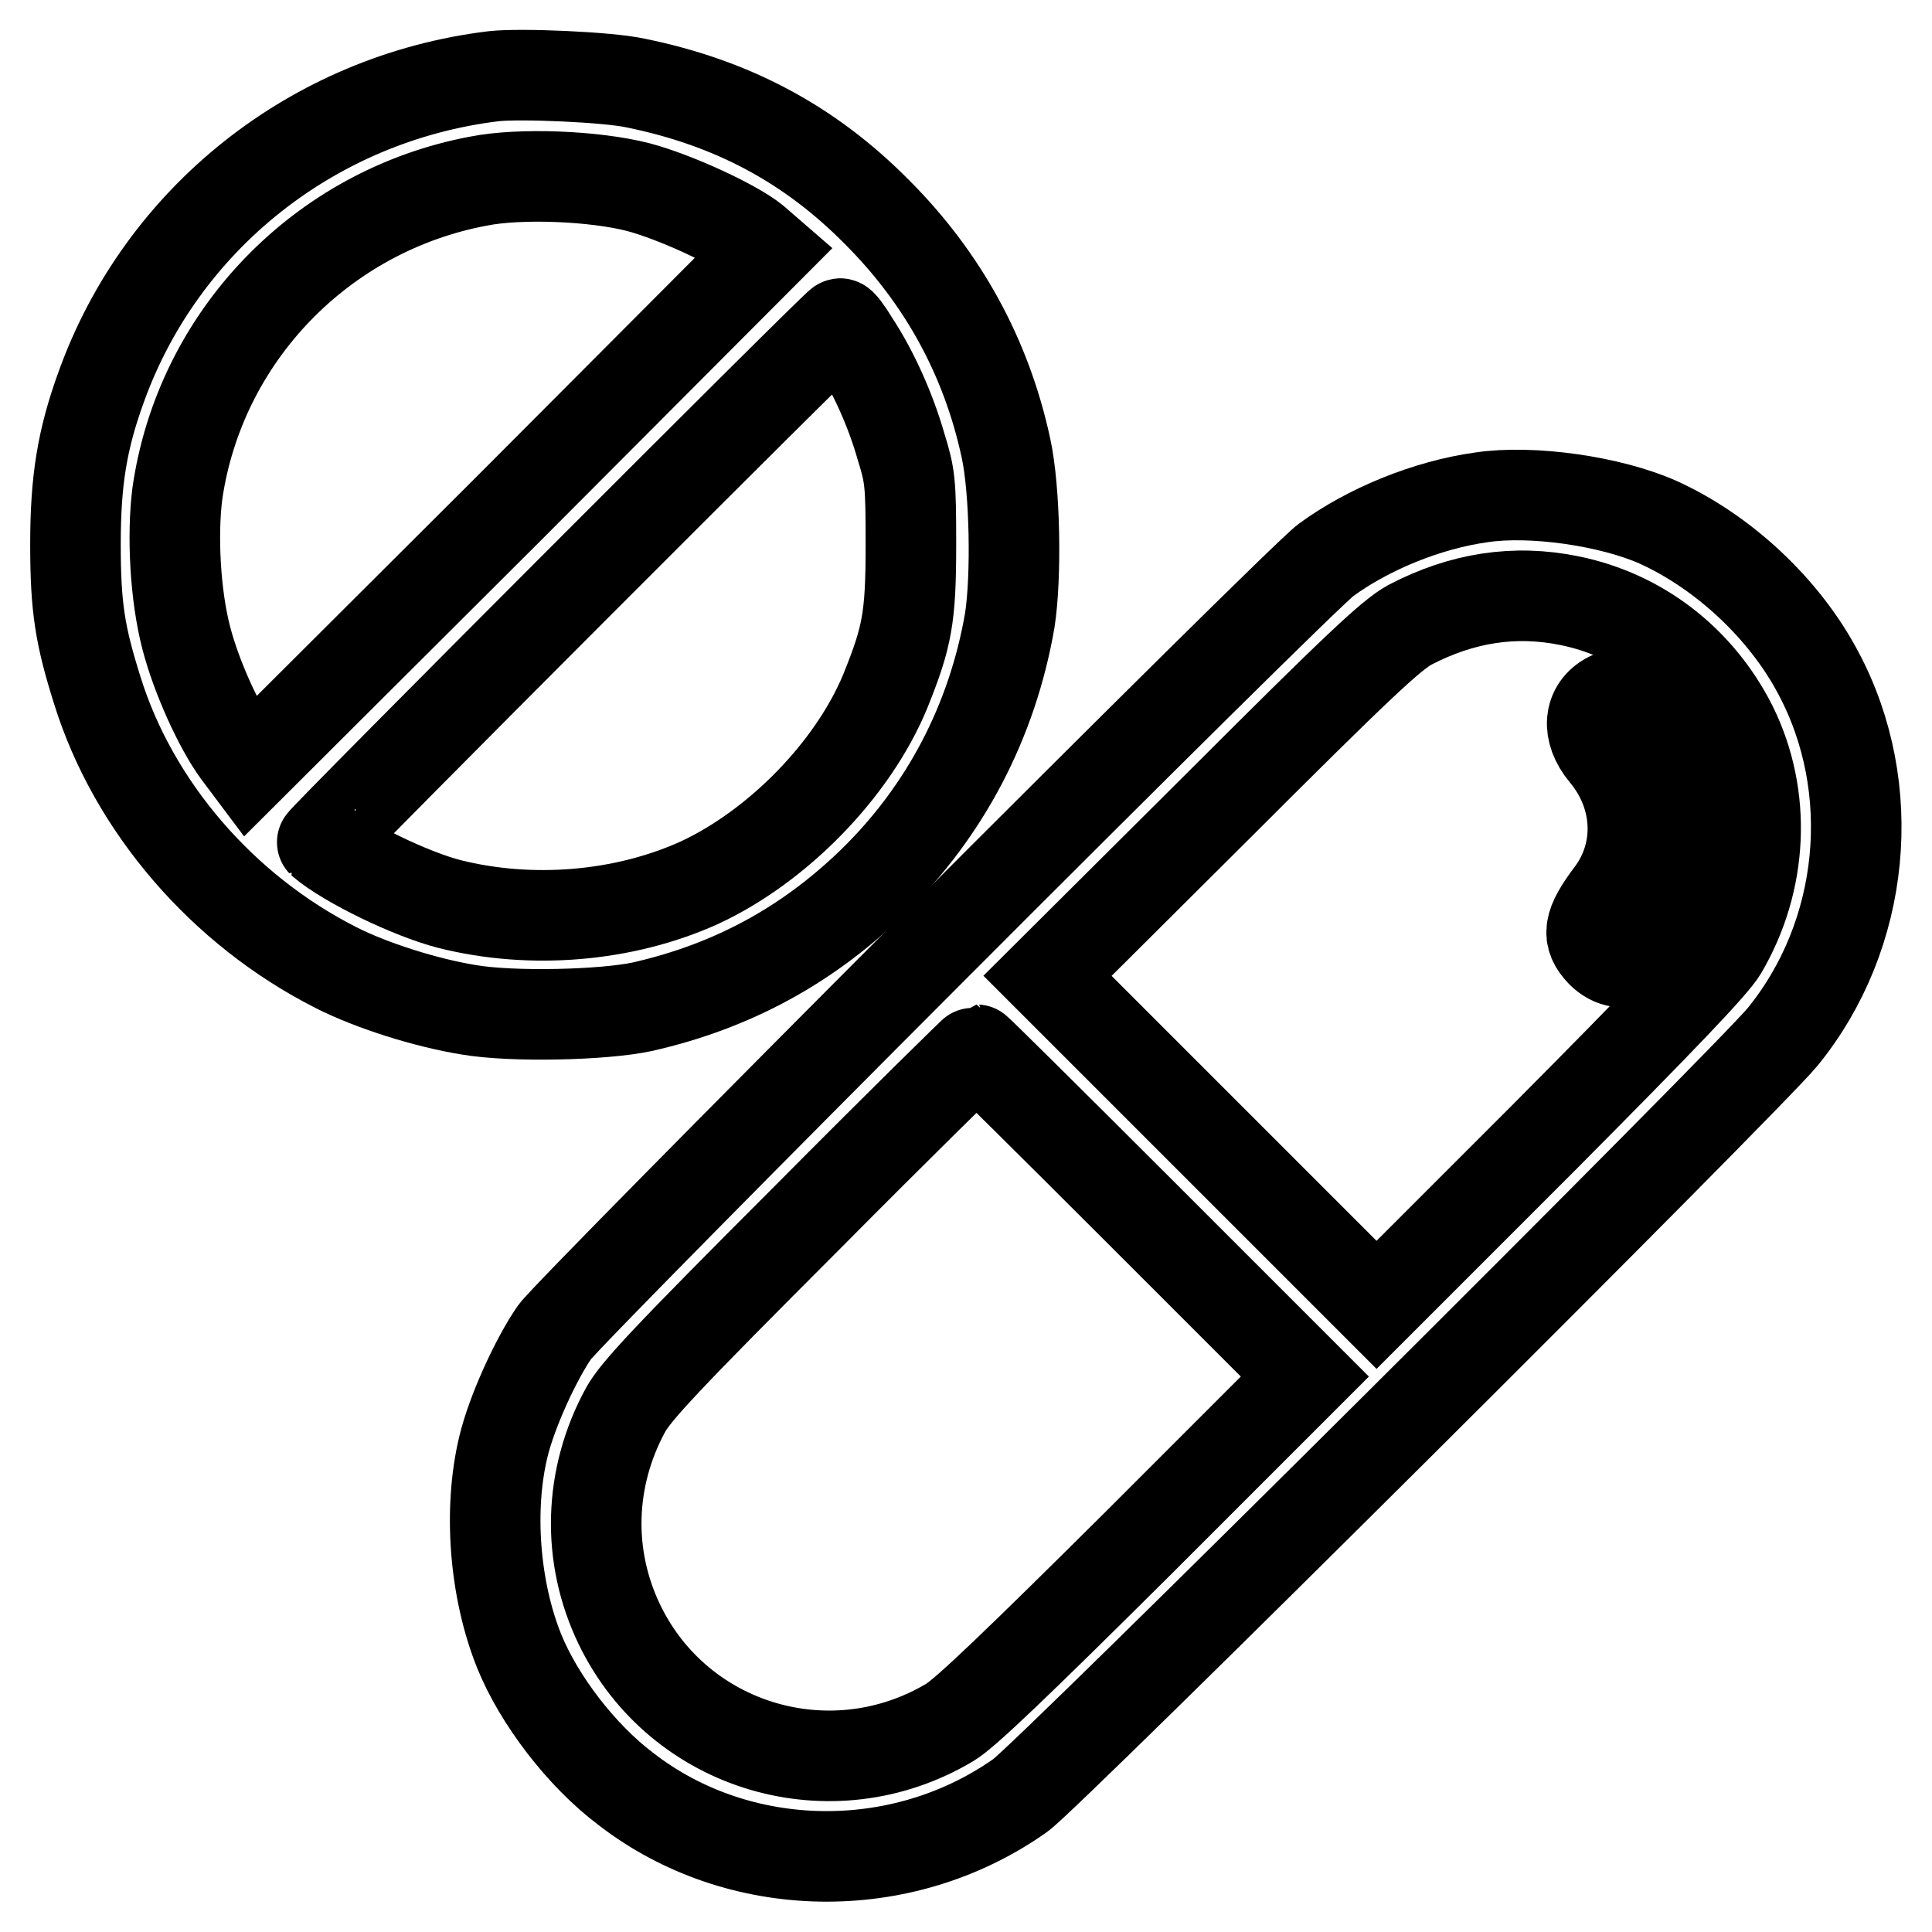 <?xml version="1.0" encoding="utf-8"?>
<!-- Svg Vector Icons : http://www.onlinewebfonts.com/icon -->
<!DOCTYPE svg PUBLIC "-//W3C//DTD SVG 1.1//EN" "http://www.w3.org/Graphics/SVG/1.1/DTD/svg11.dtd">
<svg version="1.1" xmlns="http://www.w3.org/2000/svg" xmlns:xlink="http://www.w3.org/1999/xlink" x="0px" y="0px" viewBox="0 0 256 256" enable-background="new 0 0 256 256" xml:space="preserve">
<g><g><g><path stroke-width="12" fill-opacity="0" stroke="#000000"  d="M65.4,10.1c-23.9,2.9-44,18.9-52,41.2C10.9,58.2,10,63.6,10,72.1c0,8.4,0.6,12.1,2.9,19.4c4.8,15.4,16.6,29.1,31.6,36.7c4.7,2.4,12,4.7,17.6,5.6c5.8,1,17.9,0.7,23-0.4c11.9-2.7,21.8-8.1,30.4-16.4c9.8-9.5,16-21.5,18.3-34.8c0.9-5.8,0.7-17.3-0.5-22.8c-2.6-12.1-8.4-22.6-17.1-31.3c-8.9-9-19.2-14.5-32-17.1C80.6,10.2,68.9,9.7,65.4,10.1z M84.6,24.8c4.9,1.3,12.9,5,15.4,7.1l1.5,1.3L67.3,67.5L33,101.7l-1.5-2c-2.5-3.4-5.5-10.1-6.8-15.1c-1.5-5.7-1.9-13.7-1.2-19.2c3-20.8,19.1-37.5,39.9-41.4C68.9,22.9,78.8,23.3,84.6,24.8z M113.2,45.4c2.5,3.8,4.8,8.9,6.2,13.8c1.2,3.9,1.3,4.7,1.3,13c0,9.7-0.5,12.2-3.4,19.4c-4.3,10.4-14.3,20.6-24.7,25.4c-10,4.5-22.2,5.5-33,2.8c-5.1-1.3-13.6-5.4-16.9-8.2c-0.2-0.2,68.2-68.7,68.6-68.7C111.4,42.7,112.3,43.9,113.2,45.4z"/><path stroke-width="12" fill-opacity="0" stroke="#000000"  d="M196.3,65.9c-7.2,1-15,4.2-20.6,8.3c-3.8,2.8-99.8,99-102.2,102.3c-2.5,3.6-5.7,10.6-6.8,15.2c-2,8.3-1.2,18.9,2.1,27.1c2.6,6.4,8.2,13.8,14.2,18.3c14.9,11.5,36.5,11.9,52.2,0.8c3.7-2.6,96.4-94.9,101-100.5c11-13.5,12.9-33,4.7-48.3c-4.5-8.5-12.6-16-21.2-19.9C213.4,66.4,203,64.9,196.3,65.9z M208,79.6c9.3,1.9,17.1,7.9,21.5,16.6c4.6,9.3,4.1,20.5-1.3,29.7c-1.2,2-7.8,8.9-23.7,24.9l-22.1,22.1l-21.8-21.8l-21.8-21.8l22.5-22.4c18.8-18.8,23-22.7,25.5-24.1C193.7,79.2,200.7,78.1,208,79.6z M151.3,160.8l21.6,21.6l-22.1,22.1c-16,15.9-22.9,22.5-24.9,23.7c-15.7,9.4-35.9,3.4-43.8-12.9c-4.4-9.1-4.1-19.5,0.8-28.5c1.4-2.5,5.4-6.8,24-25.4c12.2-12.3,22.4-22.3,22.5-22.3S139.3,148.8,151.3,160.8z"/><path stroke-width="12" fill-opacity="0" stroke="#000000"  d="M213.2,92.4c-2.7,1.4-3,4.5-0.6,7.4c4.7,5.6,5,13.1,0.9,18.6c-3.1,4.1-3.3,5.7-1.3,7.8c2.9,2.9,7,0.8,10.1-5.1c4.8-9,3.5-20.1-3.2-27.1C216.9,91.7,215.5,91.3,213.2,92.4z"/></g></g></g>
</svg>